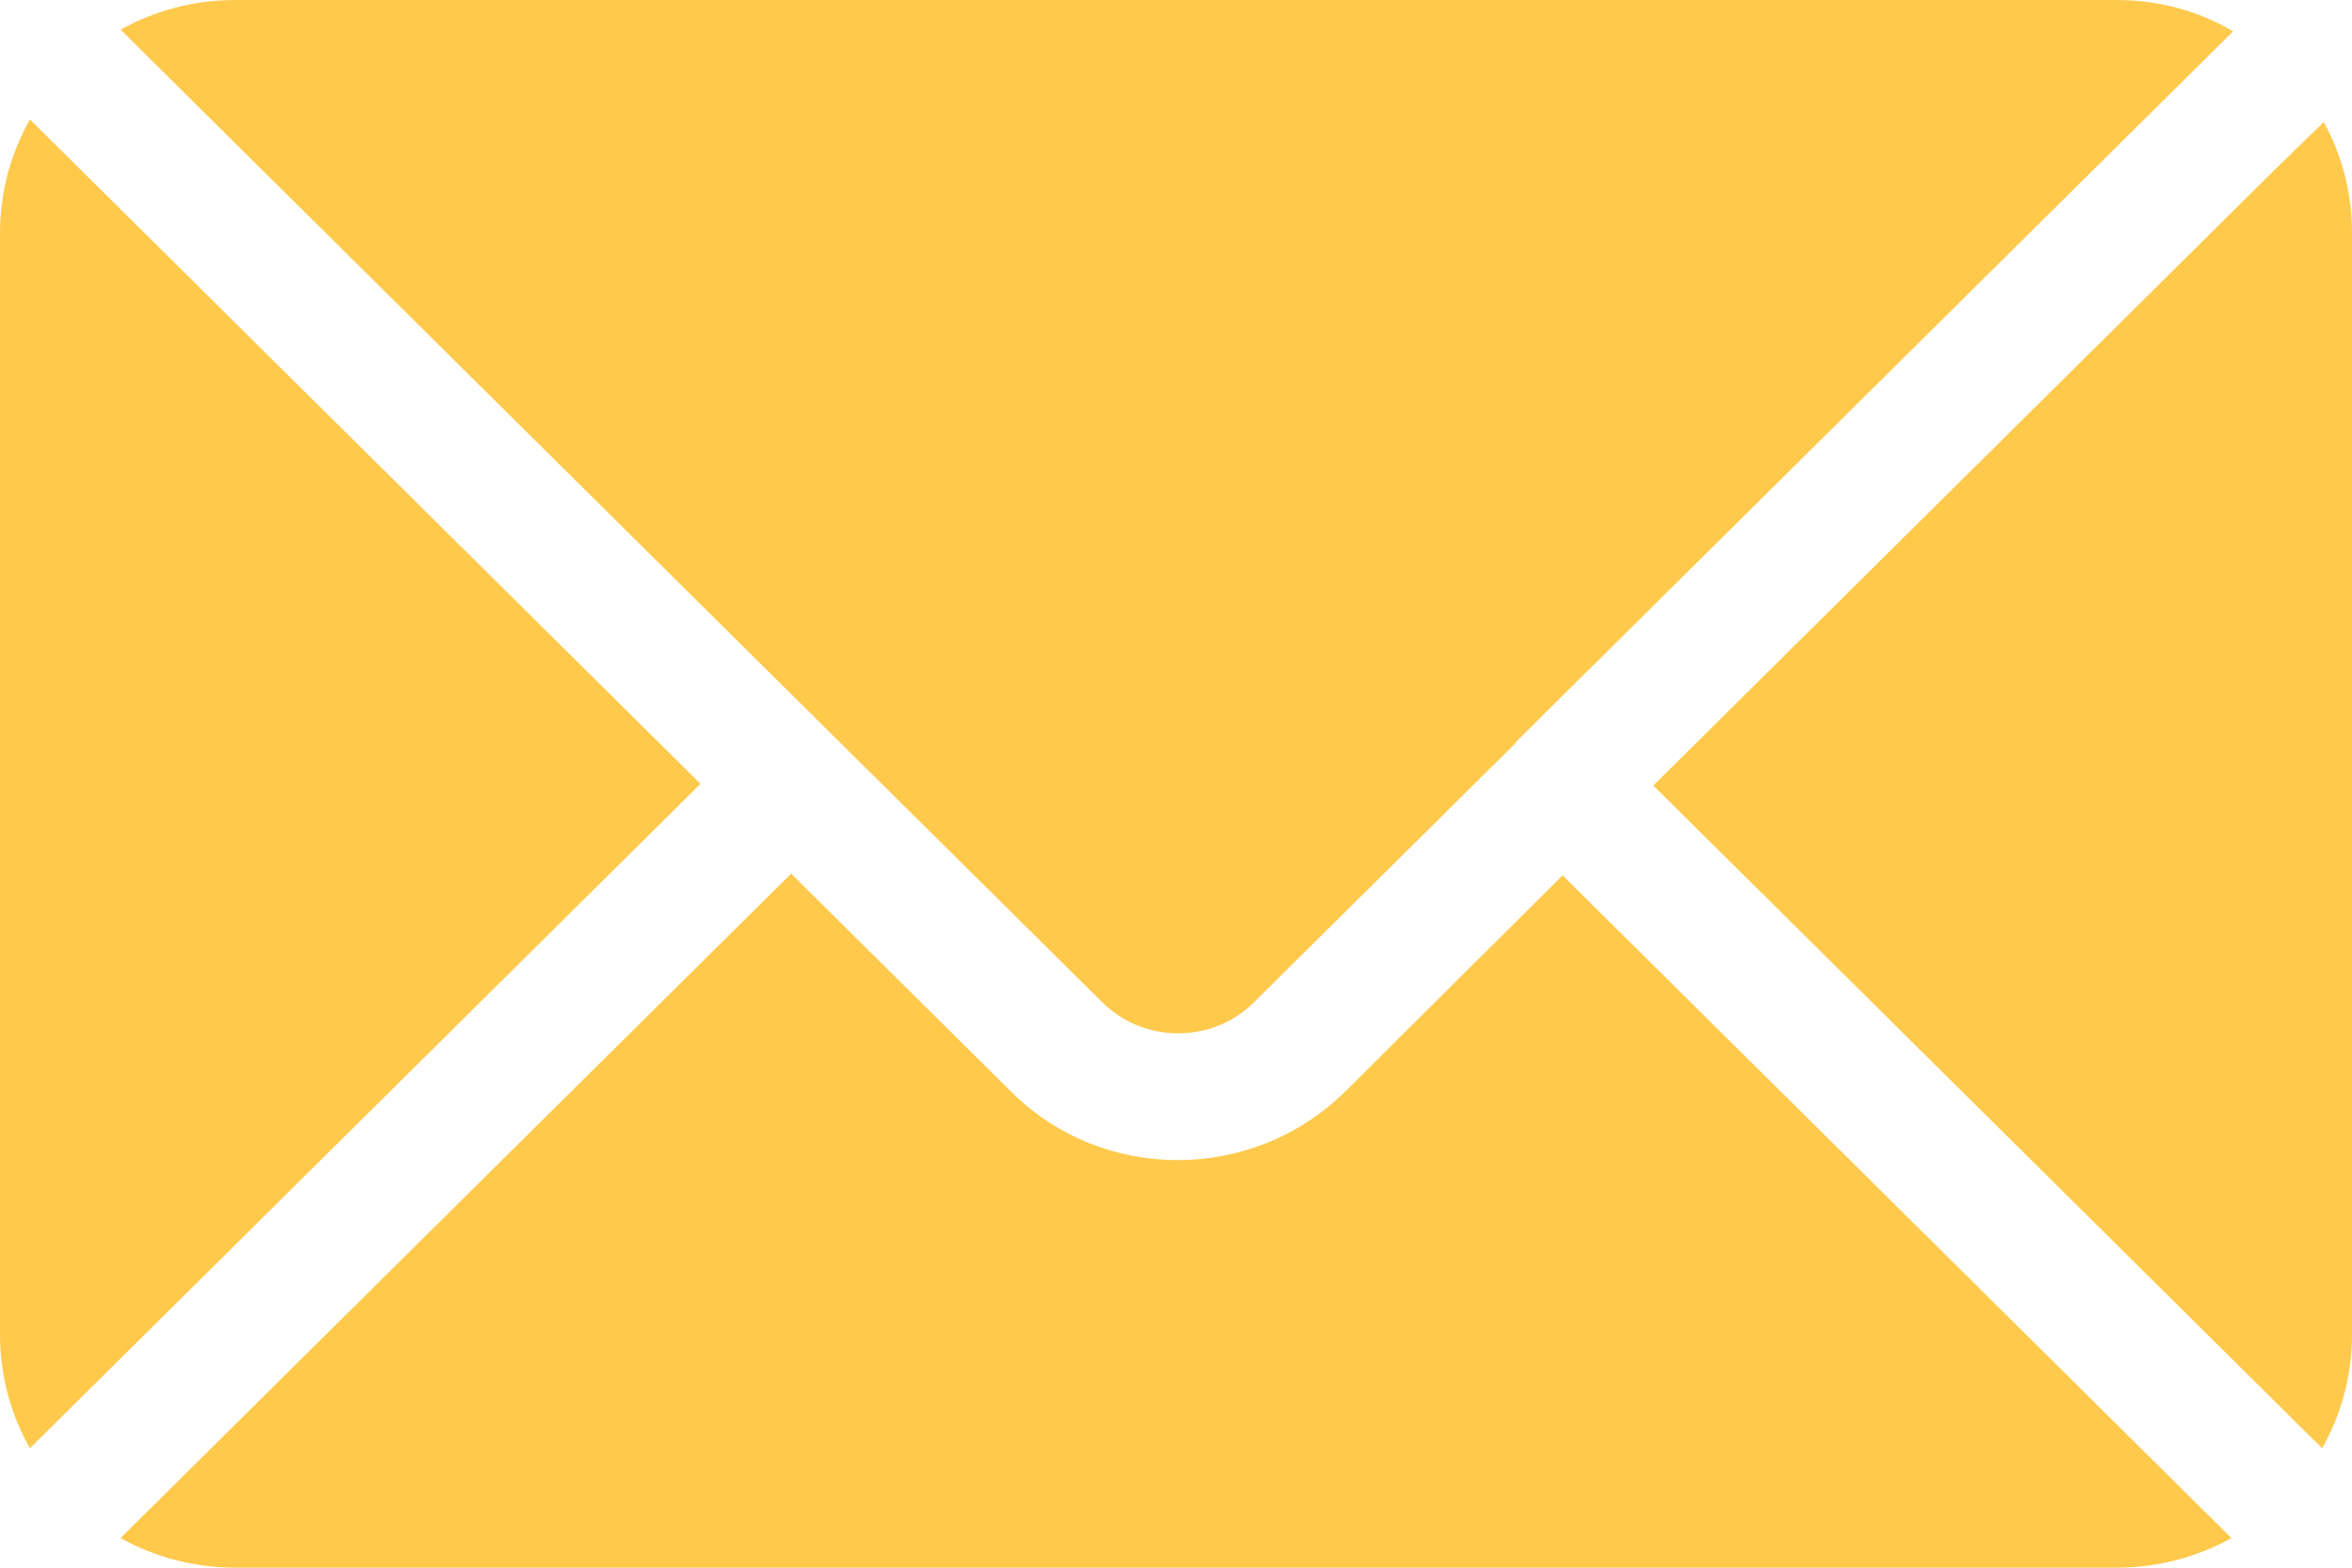 <svg width="36" height="24" viewBox="0 0 36 24" fill="none" xmlns="http://www.w3.org/2000/svg">
<path d="M1.99 20.653L0.458 22.171C0.17 21.665 0 21.068 0 20.432V3.567C0 2.932 0.17 2.335 0.458 1.829L10.722 12L1.99 20.653ZM35.568 1.868L34.822 2.594L25.305 12.026L35.542 22.171C35.83 21.665 36 21.069 36 20.433V3.568C36 2.945 35.843 2.374 35.568 1.868ZM3.377 1.972L16.874 15.347C17.502 15.97 18.55 15.983 19.191 15.347L23.184 11.39C23.184 11.39 23.21 11.351 23.223 11.338L34.18 0.48C33.656 0.169 33.041 0 32.4 0H3.6C2.958 0 2.356 0.169 1.846 0.454L3.377 1.972ZM32.622 22.028L23.917 13.401L20.578 16.722C19.872 17.41 18.955 17.76 18.026 17.76C17.096 17.76 16.18 17.41 15.486 16.722L12.109 13.375L1.845 23.546C2.356 23.831 2.958 24 3.6 24H32.4C33.041 24 33.643 23.831 34.154 23.546L32.622 22.028Z" fill="#FFC94C"/>
</svg>
